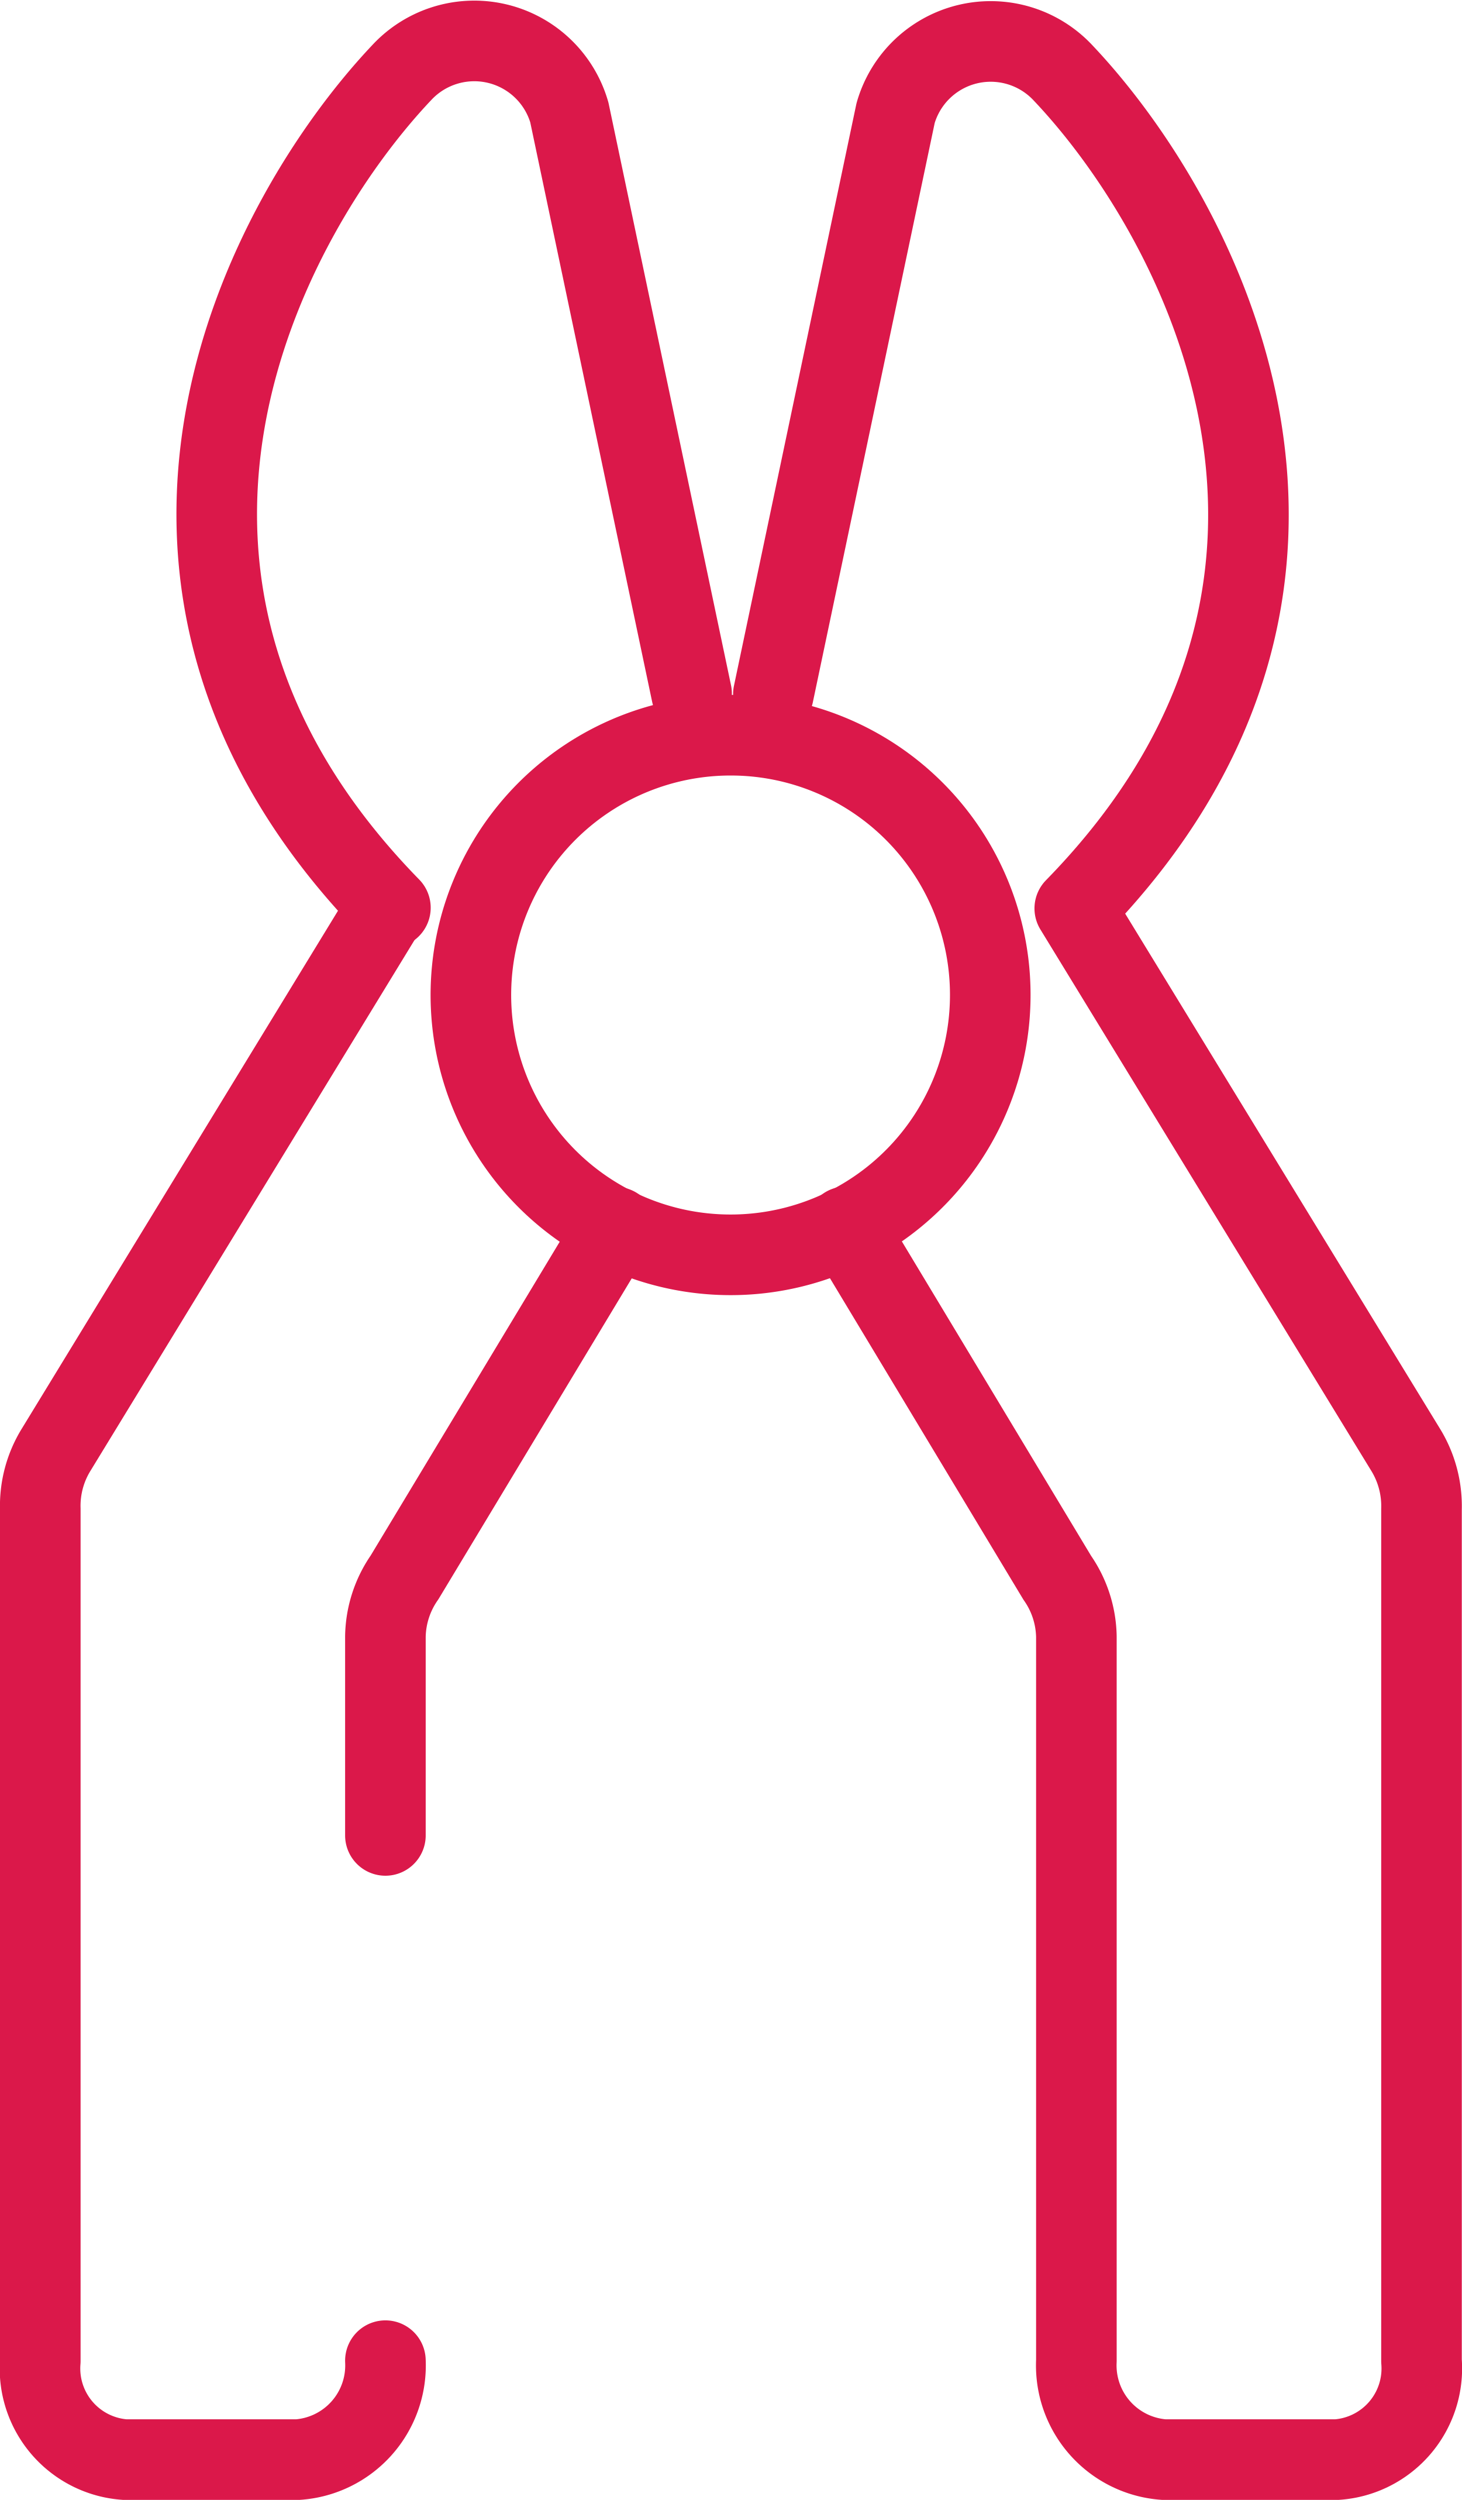 <svg xmlns="http://www.w3.org/2000/svg" width="27.214" height="46.512" viewBox="0 0 27.214 46.512">
  <g id="Group_651" data-name="Group 651" transform="translate(0.737 0.386)">
    <path id="Stroke_641" data-name="Stroke 641" d="M0,11.317v-3.7a1.979,1.979,0,0,1,.356-1.1L4.284,0" transform="translate(6.437 22.446)" fill="none" stroke="#db184a" stroke-linecap="round" stroke-linejoin="round" stroke-width="1.5"/>
    <path id="Stroke_643" data-name="Stroke 643" d="M6.447,0,.3,10.064A1.989,1.989,0,0,0,0,11.176V27.026a1.7,1.7,0,0,0,1.581,1.836l3.207,0a1.757,1.757,0,0,0,1.636-1.841" transform="translate(0.013 16.515)" fill="none" stroke="#db184a" stroke-linecap="round" stroke-linejoin="round" stroke-width="1.5"/>
    <path id="Stroke_645" data-name="Stroke 645" d="M9.668,4.836A4.834,4.834,0,1,1,4.844,0,4.83,4.83,0,0,1,9.668,4.836Z" transform="translate(8.028 13.293)" fill="none" stroke="#db184a" stroke-linecap="round" stroke-linejoin="round" stroke-width="1.5"/>
    <path id="Stroke_647" data-name="Stroke 647" d="M0,12.138,2.275,1.328A1.842,1.842,0,0,1,5.4.589c2.526,2.671,6.18,9.432.21,15.537L11.764,26.19a2,2,0,0,1,.3,1.112V43.151a1.7,1.7,0,0,1-1.581,1.836l-3.207,0a1.757,1.757,0,0,1-1.636-1.841V29.674a1.976,1.976,0,0,0-.356-1.095l-3.932-6.53" transform="translate(13.659 0.39)" fill="none" stroke="#db184a" stroke-linecap="round" stroke-linejoin="round" stroke-width="1.5"/>
    <path id="Stroke_649" data-name="Stroke 649" d="M8.839,12.139,6.564,1.329A1.842,1.842,0,0,0,3.443.589c-2.526,2.671-6.18,9.432-.21,15.537" transform="translate(3.297 0.377)" fill="none" stroke="#db184a" stroke-linecap="round" stroke-linejoin="round" stroke-width="1.5"/>
  </g>
</svg>
